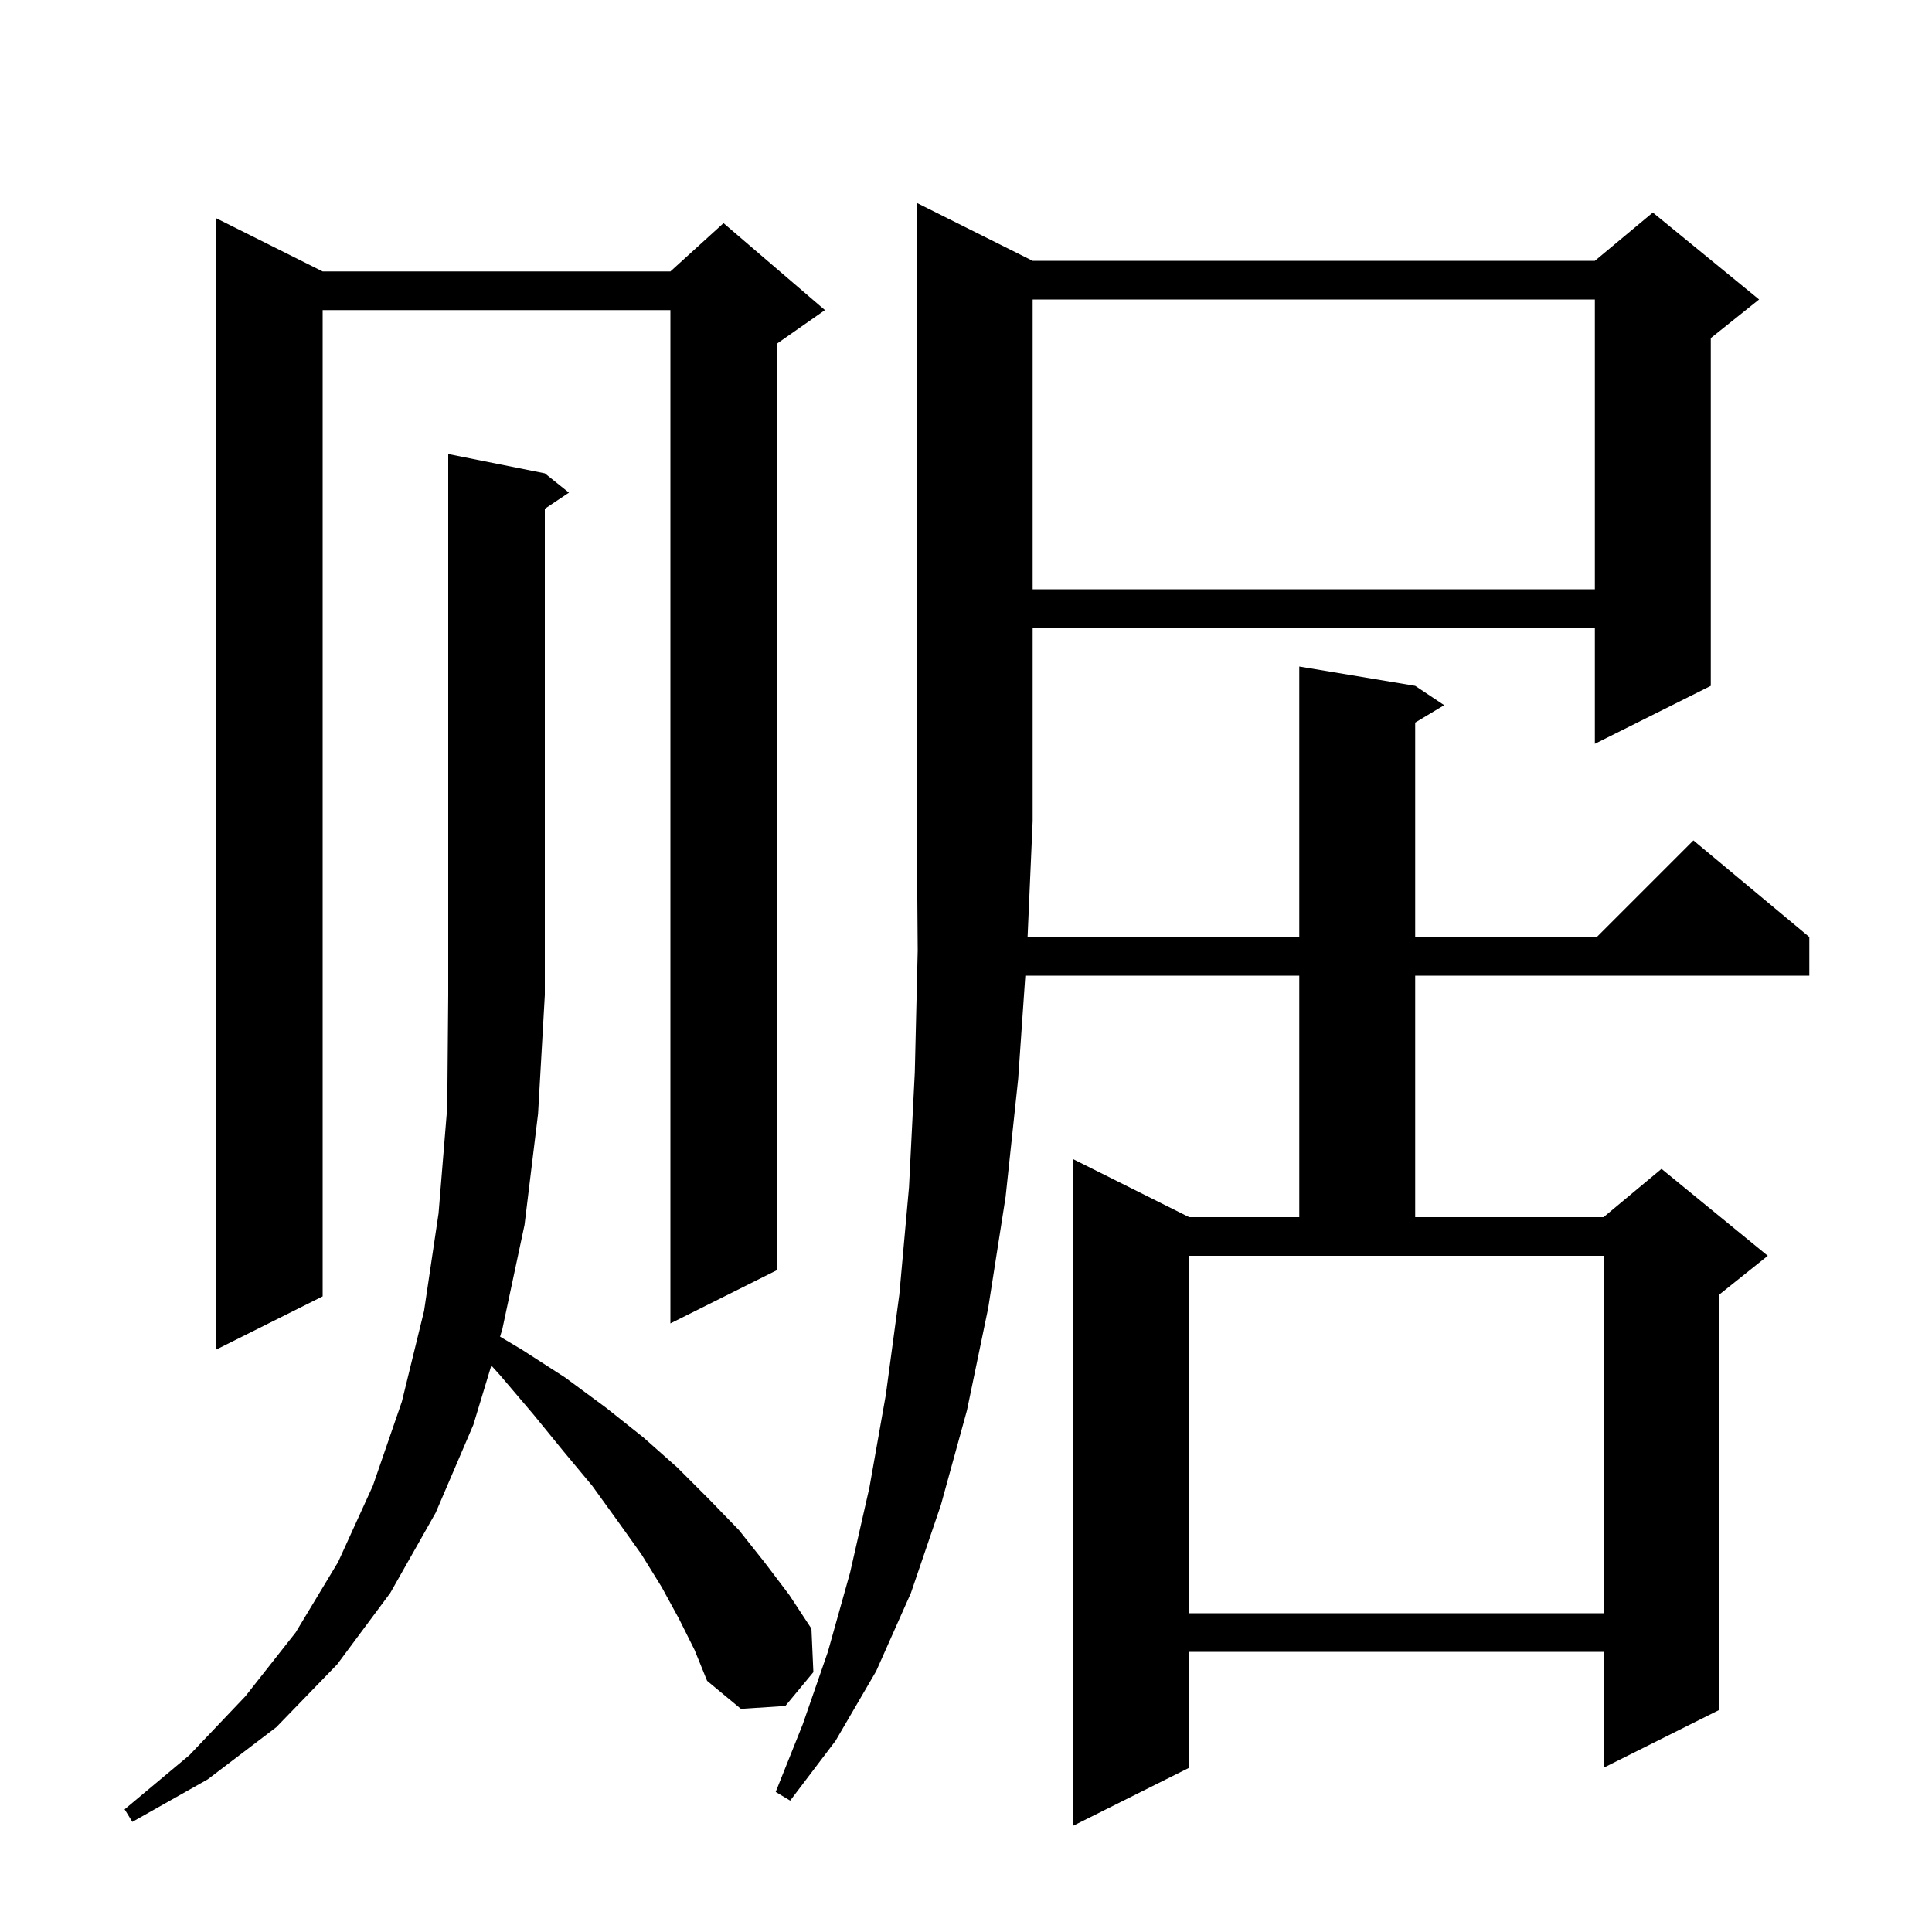 <svg xmlns="http://www.w3.org/2000/svg" xmlns:xlink="http://www.w3.org/1999/xlink" version="1.1" baseProfile="full" viewBox="0 0 200 200" width="200" height="200"><g fill="currentColor"><path d="M 106.9 27.0 L 165.1 27.0 L 171.1 22.0 L 182.1 31.0 L 177.1 35.0 L 177.1 71.0 L 165.1 77.0 L 165.1 65.0 L 106.9 65.0 L 106.9 85.0 L 106.374 97.0 L 134.5 97.0 L 134.5 69.0 L 146.5 71.0 L 149.5 73.0 L 146.5 74.8 L 146.5 97.0 L 165.3 97.0 L 175.3 87.0 L 187.3 97.0 L 187.3 101.0 L 146.5 101.0 L 146.5 126.0 L 166.0 126.0 L 172.0 121.0 L 183.0 130.0 L 178.0 134.0 L 178.0 177.0 L 166.0 183.0 L 166.0 171.0 L 123.1 171.0 L 123.1 183.0 L 111.1 189.0 L 111.1 120.0 L 123.1 126.0 L 134.5 126.0 L 134.5 101.0 L 106.141 101.0 L 105.4 111.7 L 104.1 123.9 L 102.3 135.4 L 100.1 146.0 L 97.4 155.8 L 94.3 164.9 L 90.7 173.0 L 86.5 180.2 L 81.8 186.4 L 80.3 185.5 L 83.1 178.5 L 85.7 171.0 L 88.0 162.8 L 90.0 154.0 L 91.7 144.4 L 93.1 134.0 L 94.1 122.9 L 94.7 111.0 L 95.0 98.4 L 94.9 85.0 L 94.9 21.0 Z M 70.3 167.6 L 68.5 164.3 L 66.4 160.9 L 63.9 157.4 L 61.3 153.8 L 58.3 150.2 L 55.2 146.4 L 51.8 142.4 L 50.861 141.359 L 49.0 147.5 L 45.1 156.6 L 40.4 164.9 L 34.9 172.3 L 28.6 178.8 L 21.5 184.2 L 13.7 188.6 L 12.9 187.3 L 19.6 181.7 L 25.4 175.6 L 30.6 169.0 L 35.0 161.7 L 38.6 153.8 L 41.6 145.1 L 43.9 135.7 L 45.4 125.6 L 46.3 114.6 L 46.4 103.0 L 46.4 47.0 L 56.4 49.0 L 58.9 51.0 L 56.4 52.667 L 56.4 103.0 L 55.7 115.3 L 54.3 126.8 L 52.0 137.6 L 51.767 138.37 L 54.0 139.7 L 58.5 142.6 L 62.7 145.7 L 66.6 148.8 L 70.1 151.9 L 73.4 155.2 L 76.5 158.4 L 79.2 161.8 L 81.7 165.1 L 84.0 168.6 L 84.2 173.1 L 81.3 176.6 L 76.7 176.9 L 73.2 174.0 L 71.9 170.8 Z M 123.1 167.0 L 166.0 167.0 L 166.0 130.0 L 123.1 130.0 Z M 33.4 28.1 L 69.4 28.1 L 74.9 23.1 L 85.4 32.1 L 80.4 35.6 L 80.4 131.5 L 69.4 137.0 L 69.4 32.1 L 33.4 32.1 L 33.4 134.2 L 22.4 139.7 L 22.4 22.6 Z M 106.9 31.0 L 106.9 61.0 L 165.1 61.0 L 165.1 31.0 Z "/></g></svg>
